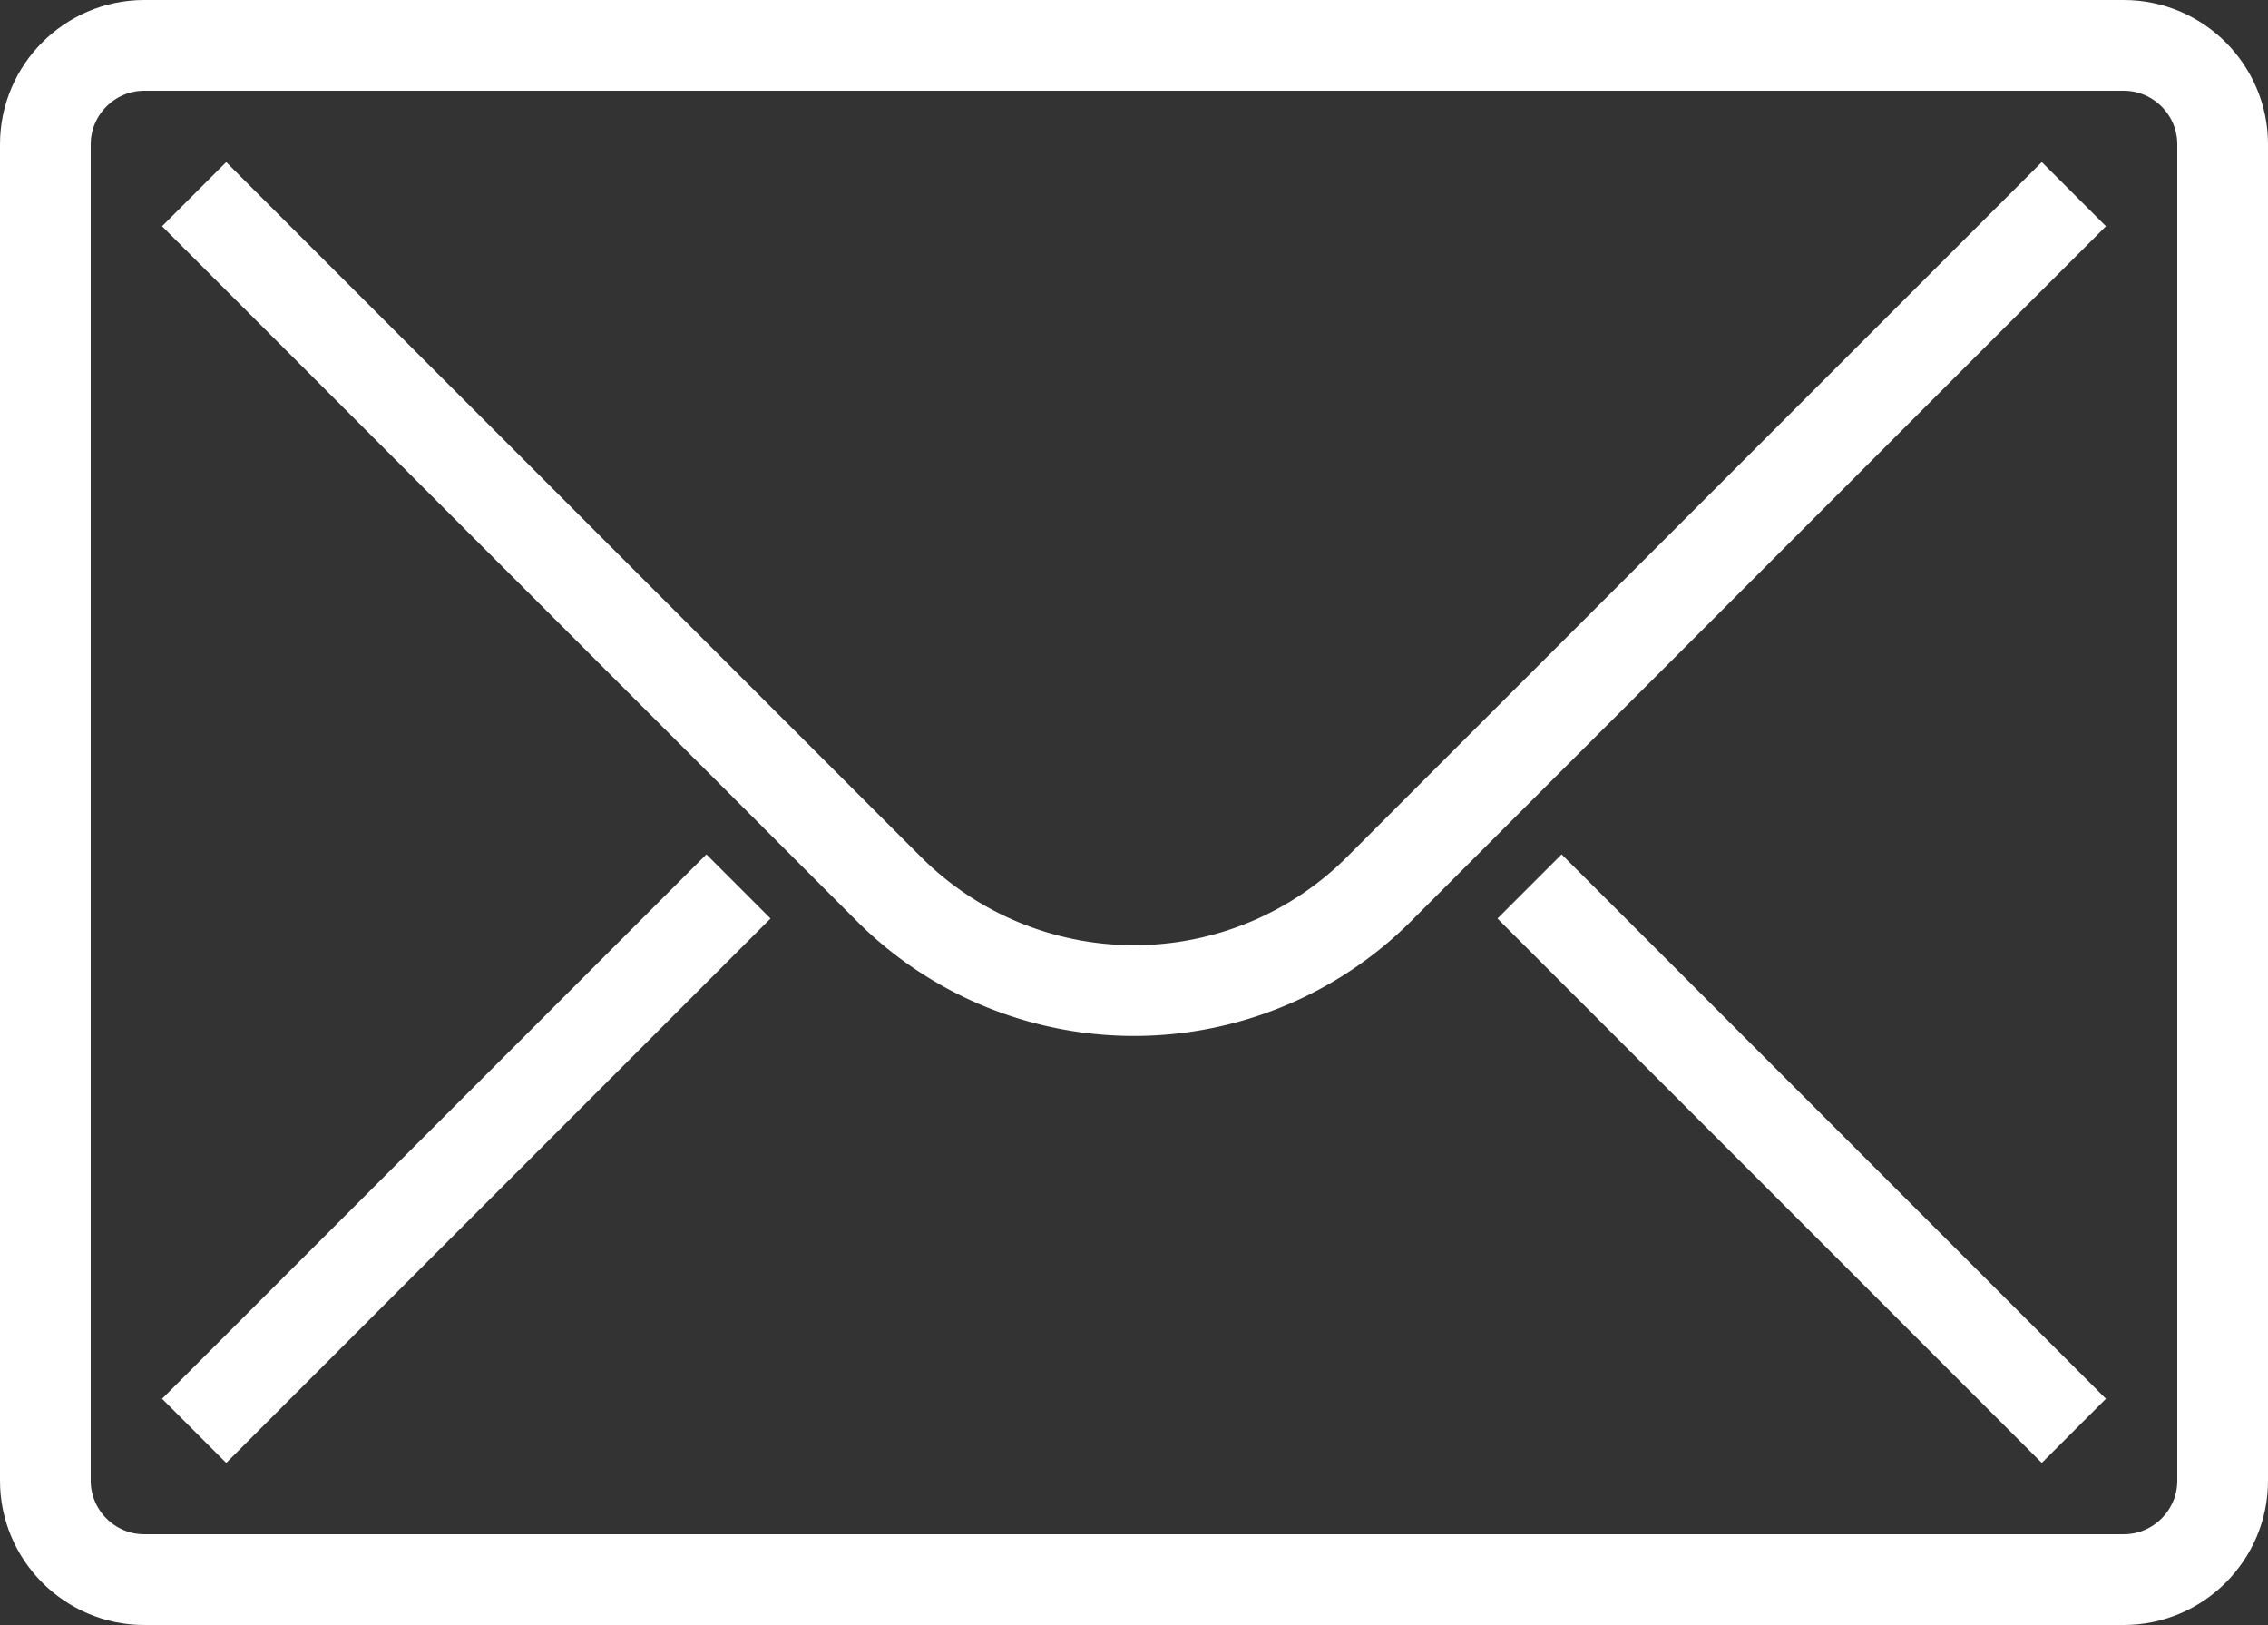 <svg id="_レイヤー_2" data-name="レイヤー 2" xmlns="http://www.w3.org/2000/svg" viewBox="0 0 25 17.91"><rect x="0" y="0" width="25" height="17.91" fill="#333333" stroke="none"/><defs><style>.cls-1{fill:none;stroke:#fff;stroke-miterlimit:10}</style></defs><g id="icons"><path class="cls-1" d="M24.5 16.32c0 .6-.49 1.09-1.09 1.09H1.59c-.6 0-1.09-.49-1.09-1.09V1.59C.5.99.99.5 1.59.5h21.82c.6 0 1.09.49 1.09 1.09v14.73z"/><path class="cls-1" d="M22.86 2.14L15.2 9.8a3.82 3.82 0 01-5.4 0L2.14 2.14m0 13.63l6-6m14.72 6l-6-6"/></g></svg>